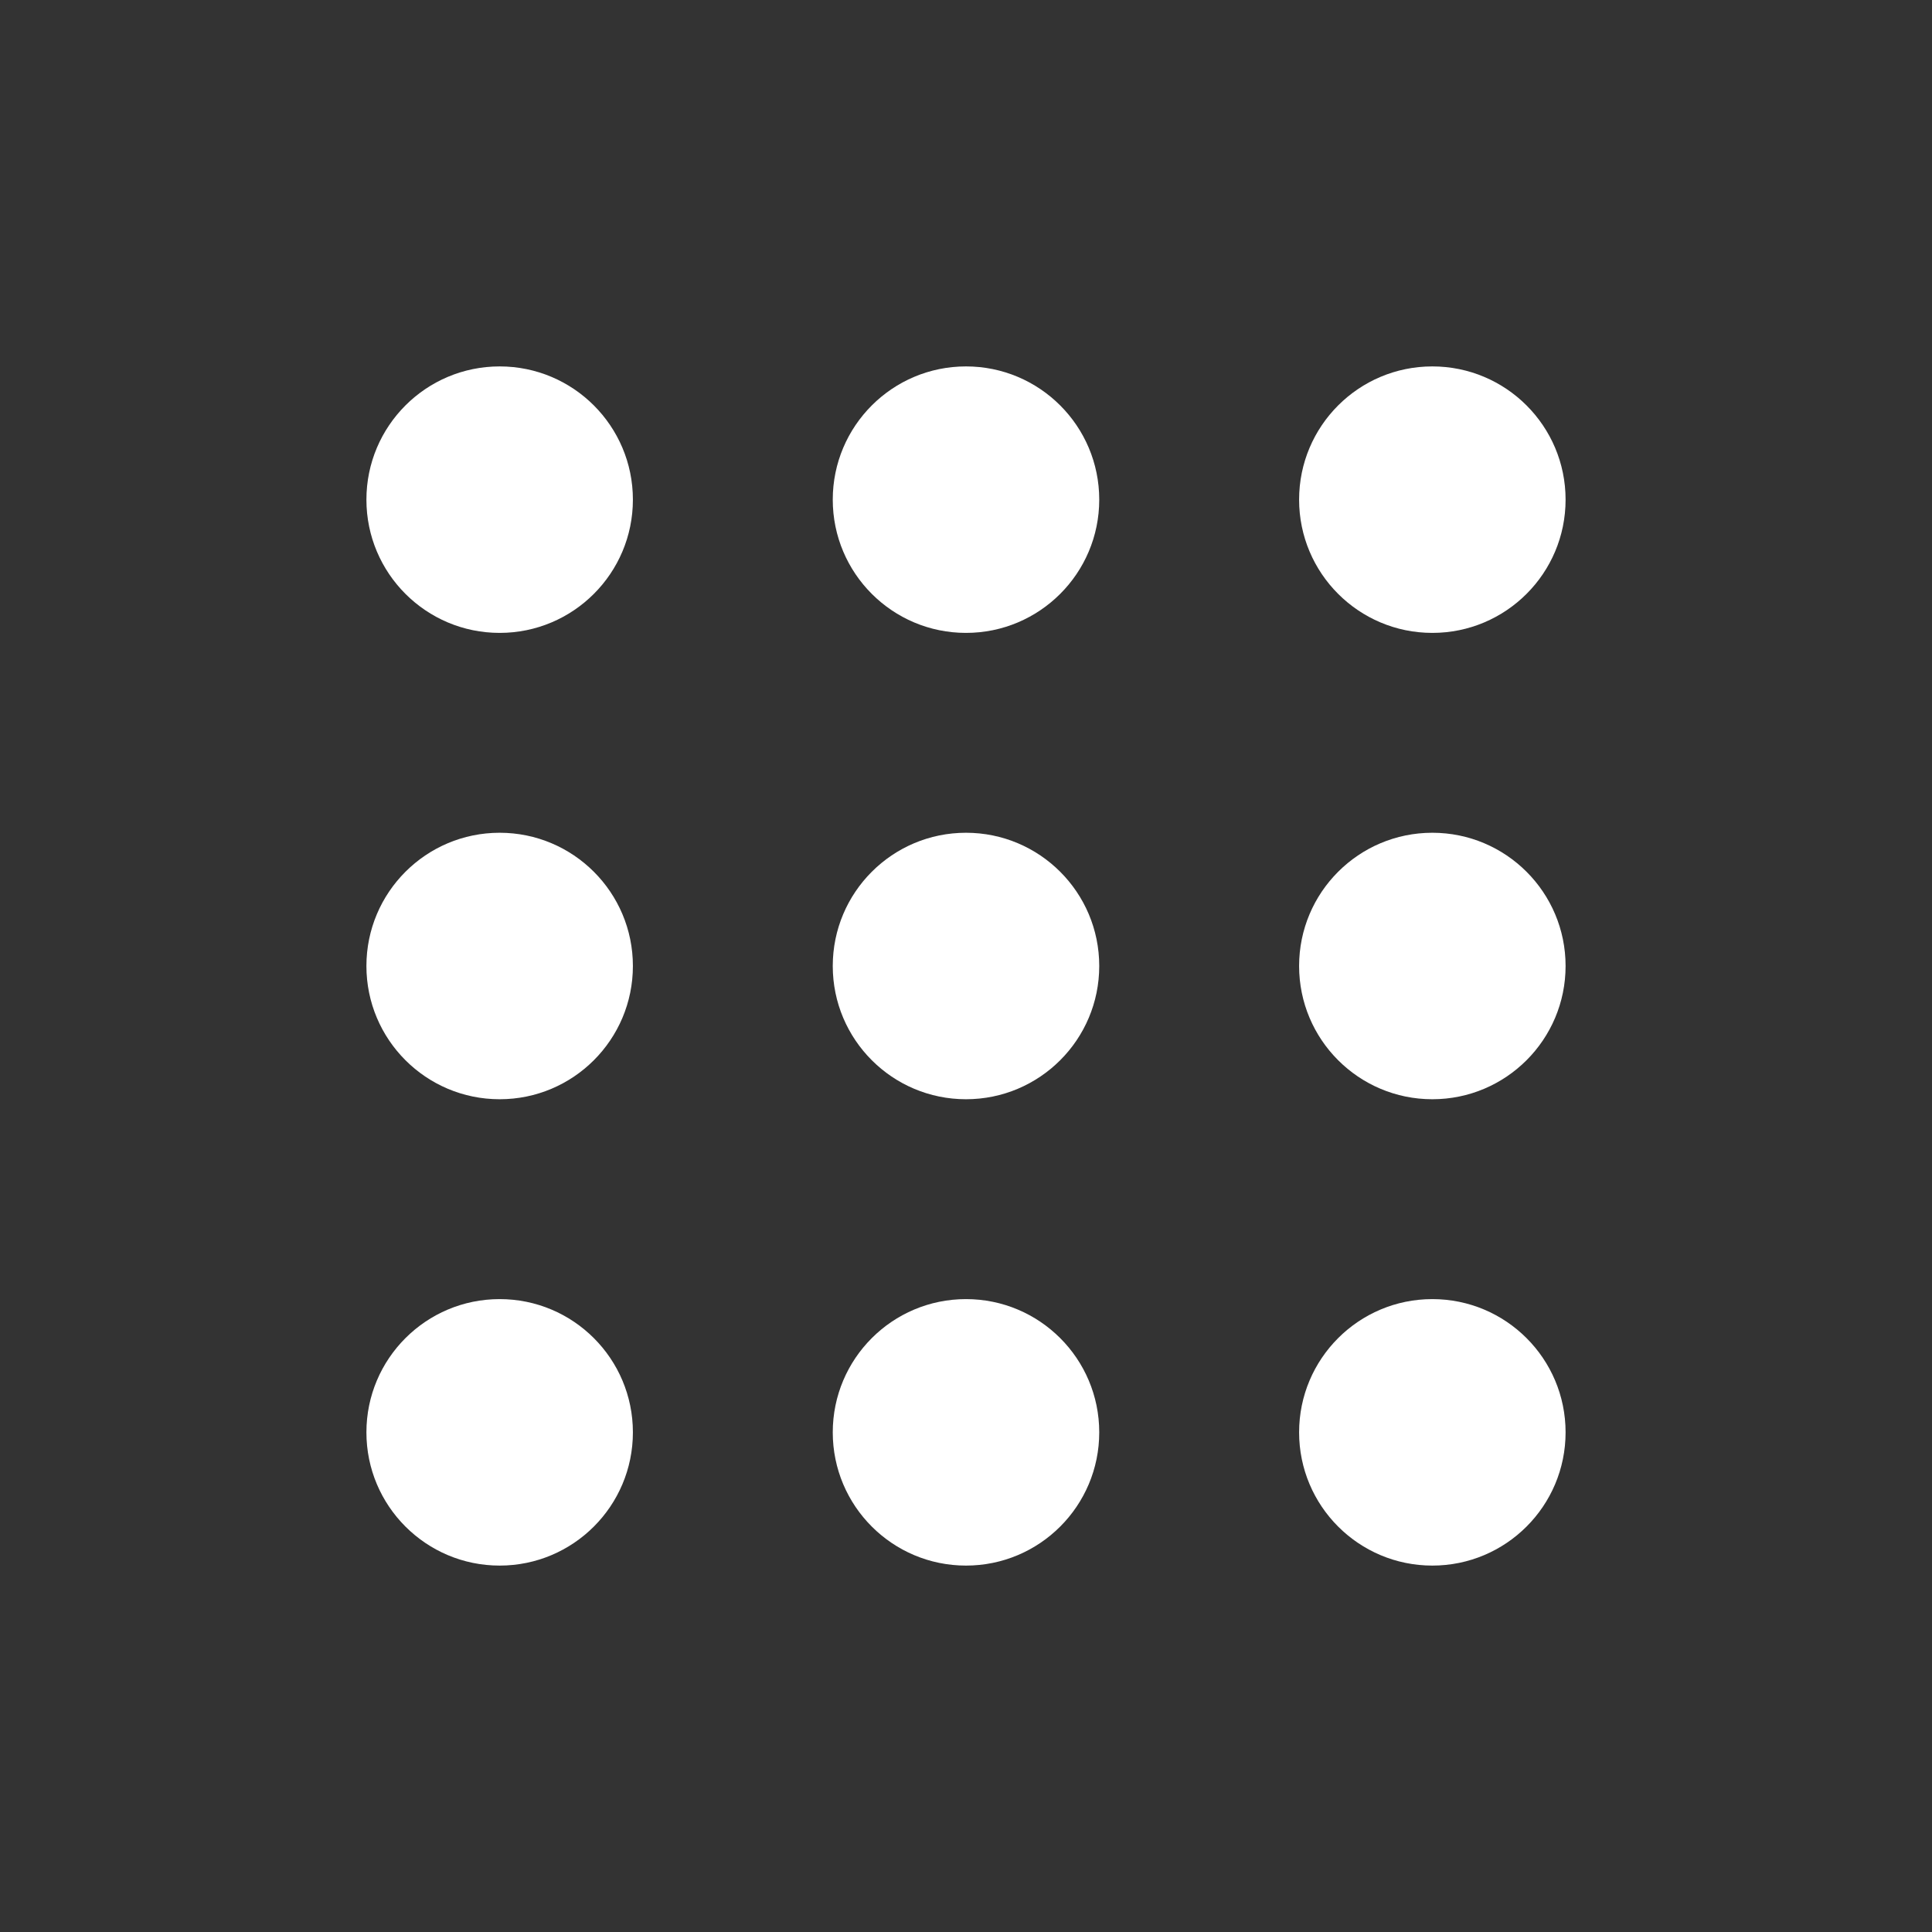 <svg xmlns="http://www.w3.org/2000/svg" xml:space="preserve" id="Application" x="0" y="0" viewBox="0 0 29 29"><rect x="0" y="0" width="29" height="29" fill="#333333" stroke="none"/>  <circle cx="7.5" cy="7.5" r="2" fill="#ffffff" class="color000000 svgShape"></circle>  <circle cx="14.5" cy="7.5" r="2" fill="#ffffff" class="color000000 svgShape"></circle>  <circle cx="21.5" cy="7.5" r="2" fill="#ffffff" class="color000000 svgShape"></circle>  <circle cx="7.5" cy="14.5" r="2" fill="#ffffff" class="color000000 svgShape"></circle>  <circle cx="14.5" cy="14.5" r="2" fill="#ffffff" class="color000000 svgShape"></circle>  <circle cx="21.5" cy="14.5" r="2" fill="#ffffff" class="color000000 svgShape"></circle>  <circle cx="7.5" cy="21.5" r="2" fill="#ffffff" class="color000000 svgShape"></circle>  <circle cx="14.5" cy="21.5" r="2" fill="#ffffff" class="color000000 svgShape"></circle>  <circle cx="21.5" cy="21.5" r="2" fill="#ffffff" class="color000000 svgShape"></circle></svg>